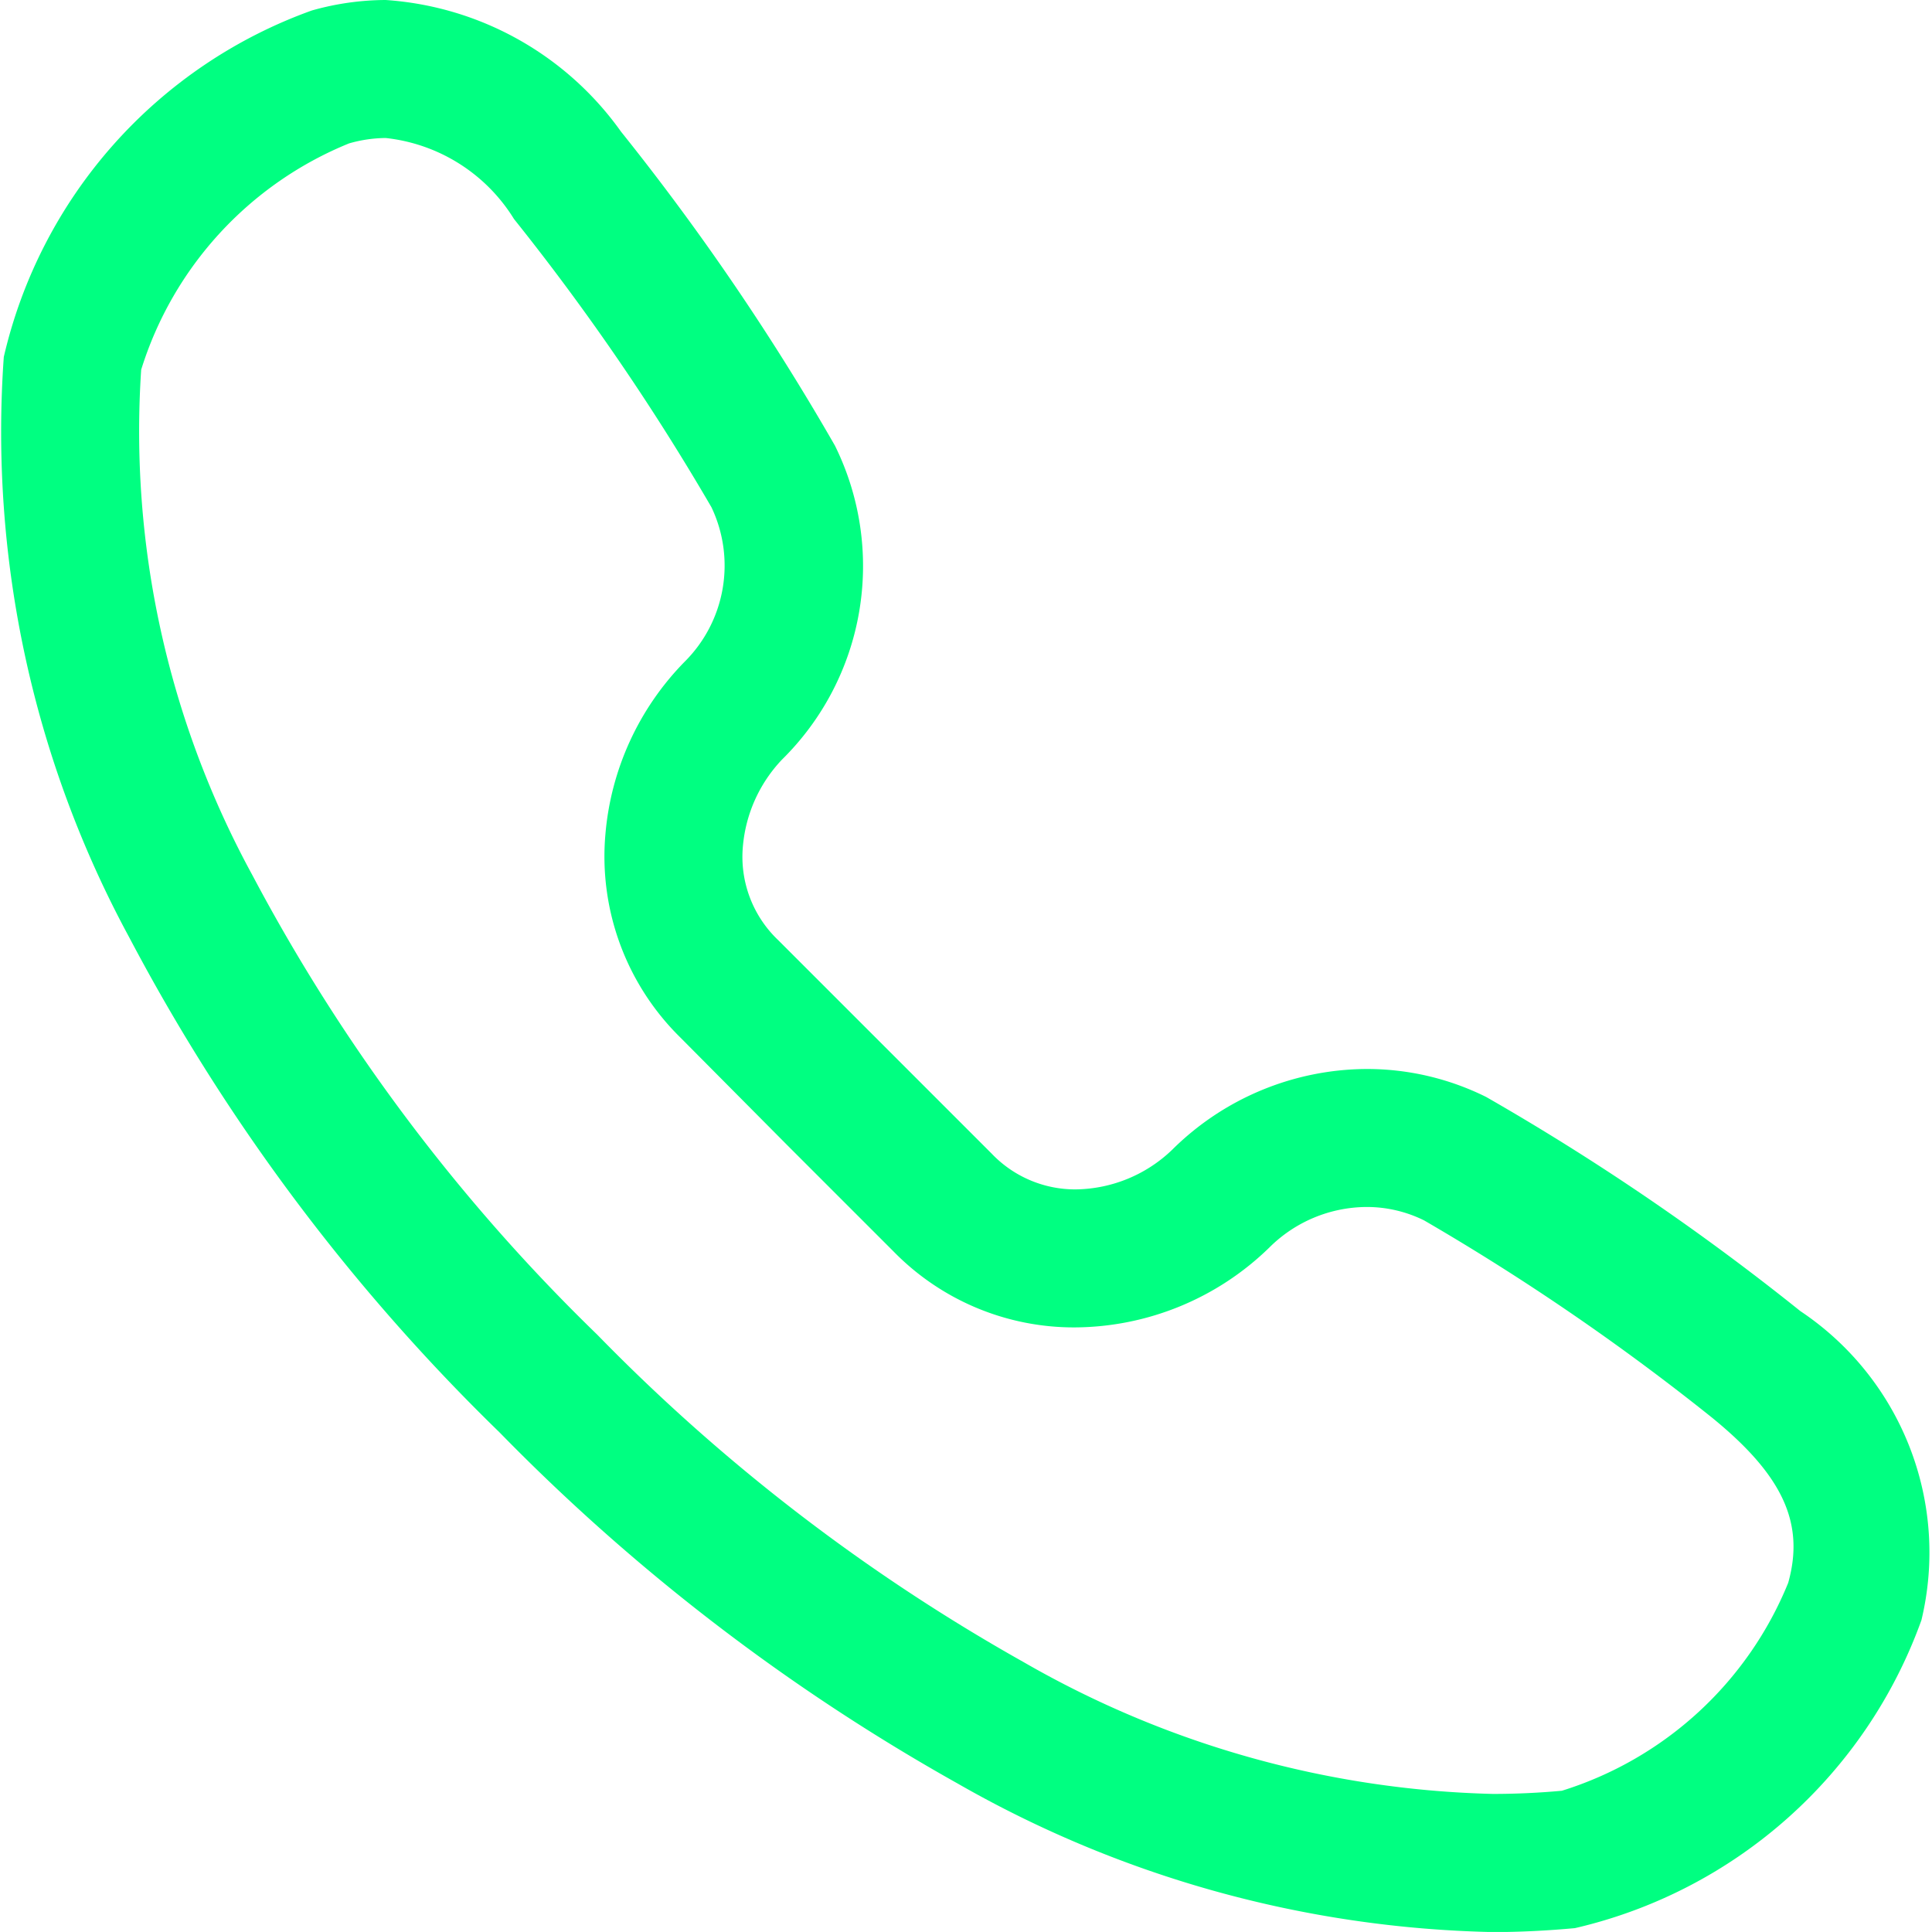 <svg xmlns="http://www.w3.org/2000/svg" width="27.999" height="27.998" viewBox="0 0 27.999 27.998"><path d="M20.635,27a16.277,16.277,0,0,1-7.755-2.152,29.272,29.272,0,0,1-6.64-5.089A28.59,28.59,0,0,1,.872,12.583,15.384,15.384,0,0,1-.945,4.173,7.015,7.015,0,0,1,3.519-.848,3.964,3.964,0,0,1,4.589-1,4.563,4.563,0,0,1,8,.908a35.635,35.635,0,0,1,3.1,4.55,3.938,3.938,0,0,1-.767,4.55,2.086,2.086,0,0,0-.566,1.248,1.666,1.666,0,0,0,.512,1.37l1.547,1.547,1.545,1.545a1.672,1.672,0,0,0,1.215.519h0a2.052,2.052,0,0,0,1.4-.573,4.024,4.024,0,0,1,2.823-1.172,3.882,3.882,0,0,1,1.728.405A35.427,35.427,0,0,1,25.09,18a4.206,4.206,0,0,1,1.756,4.479,7.019,7.019,0,0,1-5.022,4.464C21.432,26.979,21.032,27,20.635,27ZM4.589,1a1.968,1.968,0,0,0-.53.078,5.209,5.209,0,0,0-3.013,3.28,13.427,13.427,0,0,0,1.61,7.322,26.609,26.609,0,0,0,5,6.663,27.286,27.286,0,0,0,6.179,4.745,14.313,14.313,0,0,0,6.8,1.91c.336,0,.674-.016,1-.046a5.214,5.214,0,0,0,3.28-3.013c.242-.863-.076-1.556-1.1-2.391a34.059,34.059,0,0,0-4.177-2.862,1.872,1.872,0,0,0-.833-.194,2.01,2.01,0,0,0-1.409.587,4.065,4.065,0,0,1-2.818,1.158h0a3.654,3.654,0,0,1-2.628-1.1l-1.547-1.547L8.864,14.04a3.679,3.679,0,0,1-1.09-2.953A4.058,4.058,0,0,1,8.919,8.593a1.967,1.967,0,0,0,.392-2.241A34.278,34.278,0,0,0,6.449,2.174,2.5,2.5,0,0,0,4.589,1Z" transform="translate(1 1)" fill="#00ff81"/></svg>